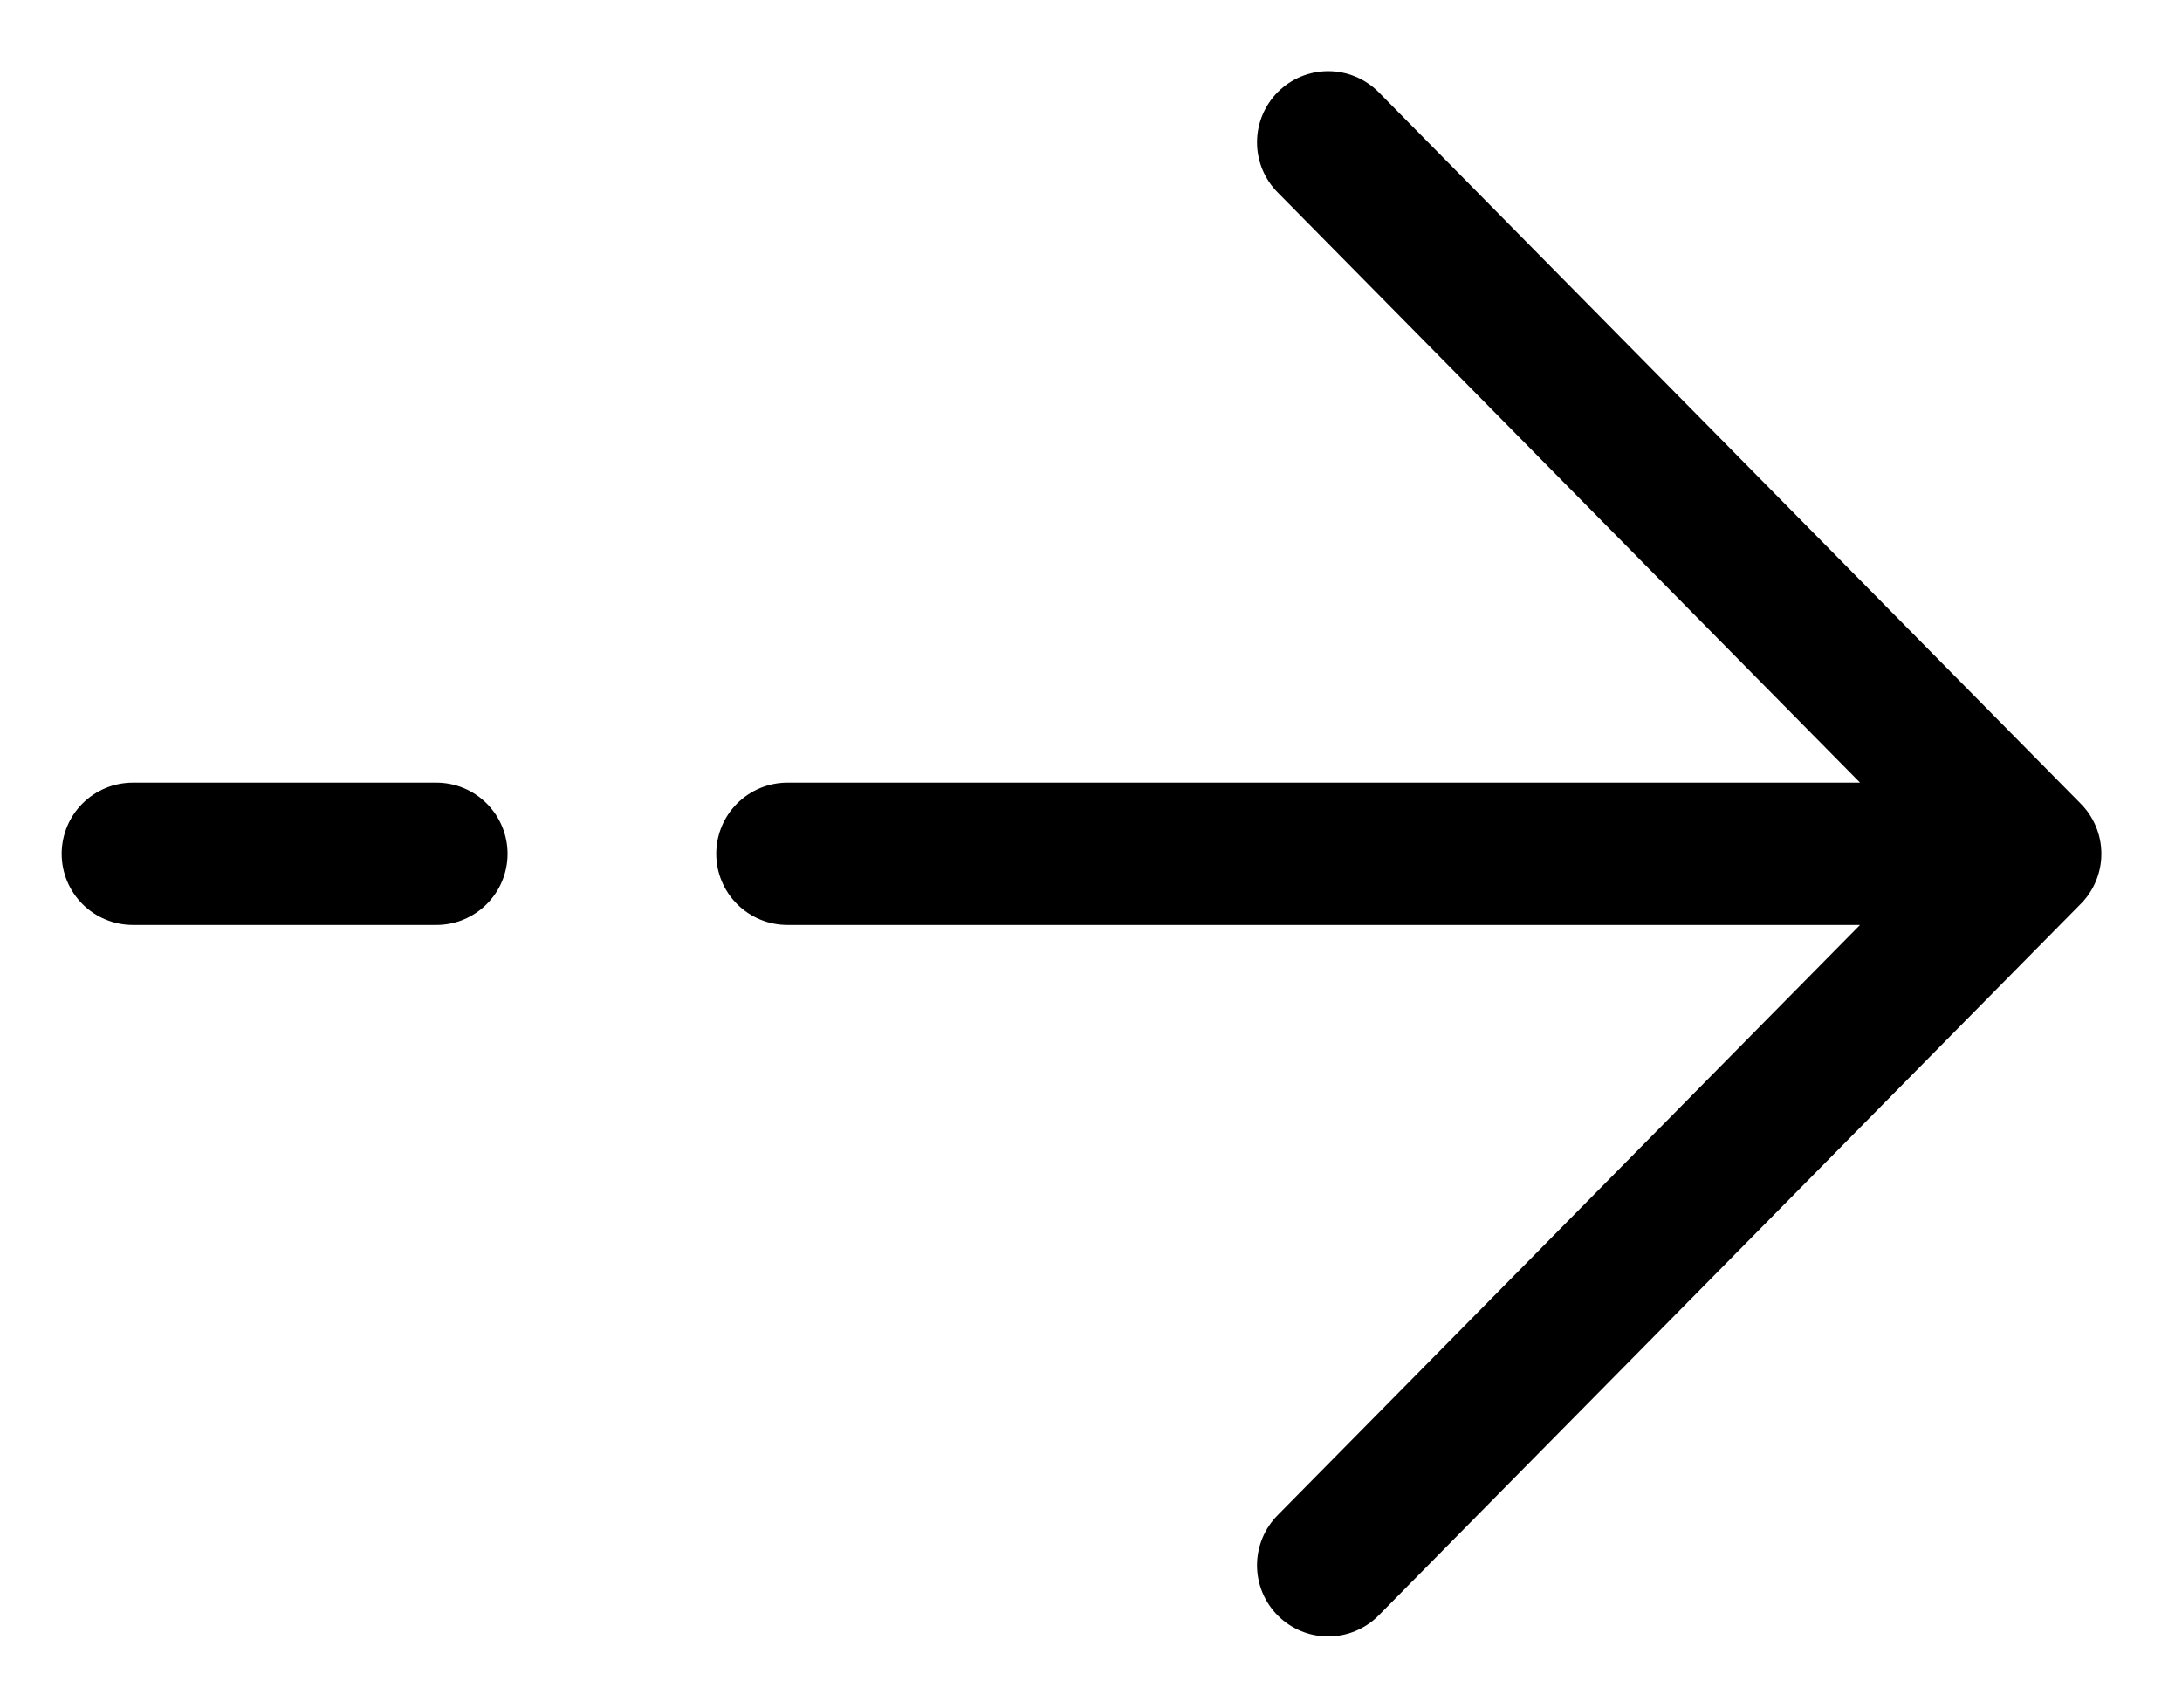 <svg width="23" height="18" fill="none" xmlns="http://www.w3.org/2000/svg"><path d="M1.4 9h3.2m16.8 0L14 1.5M21.4 9 14 16.5M21.4 9H8.3" stroke="#000" stroke-width="1.5" stroke-linecap="round" stroke-linejoin="round"/></svg>
